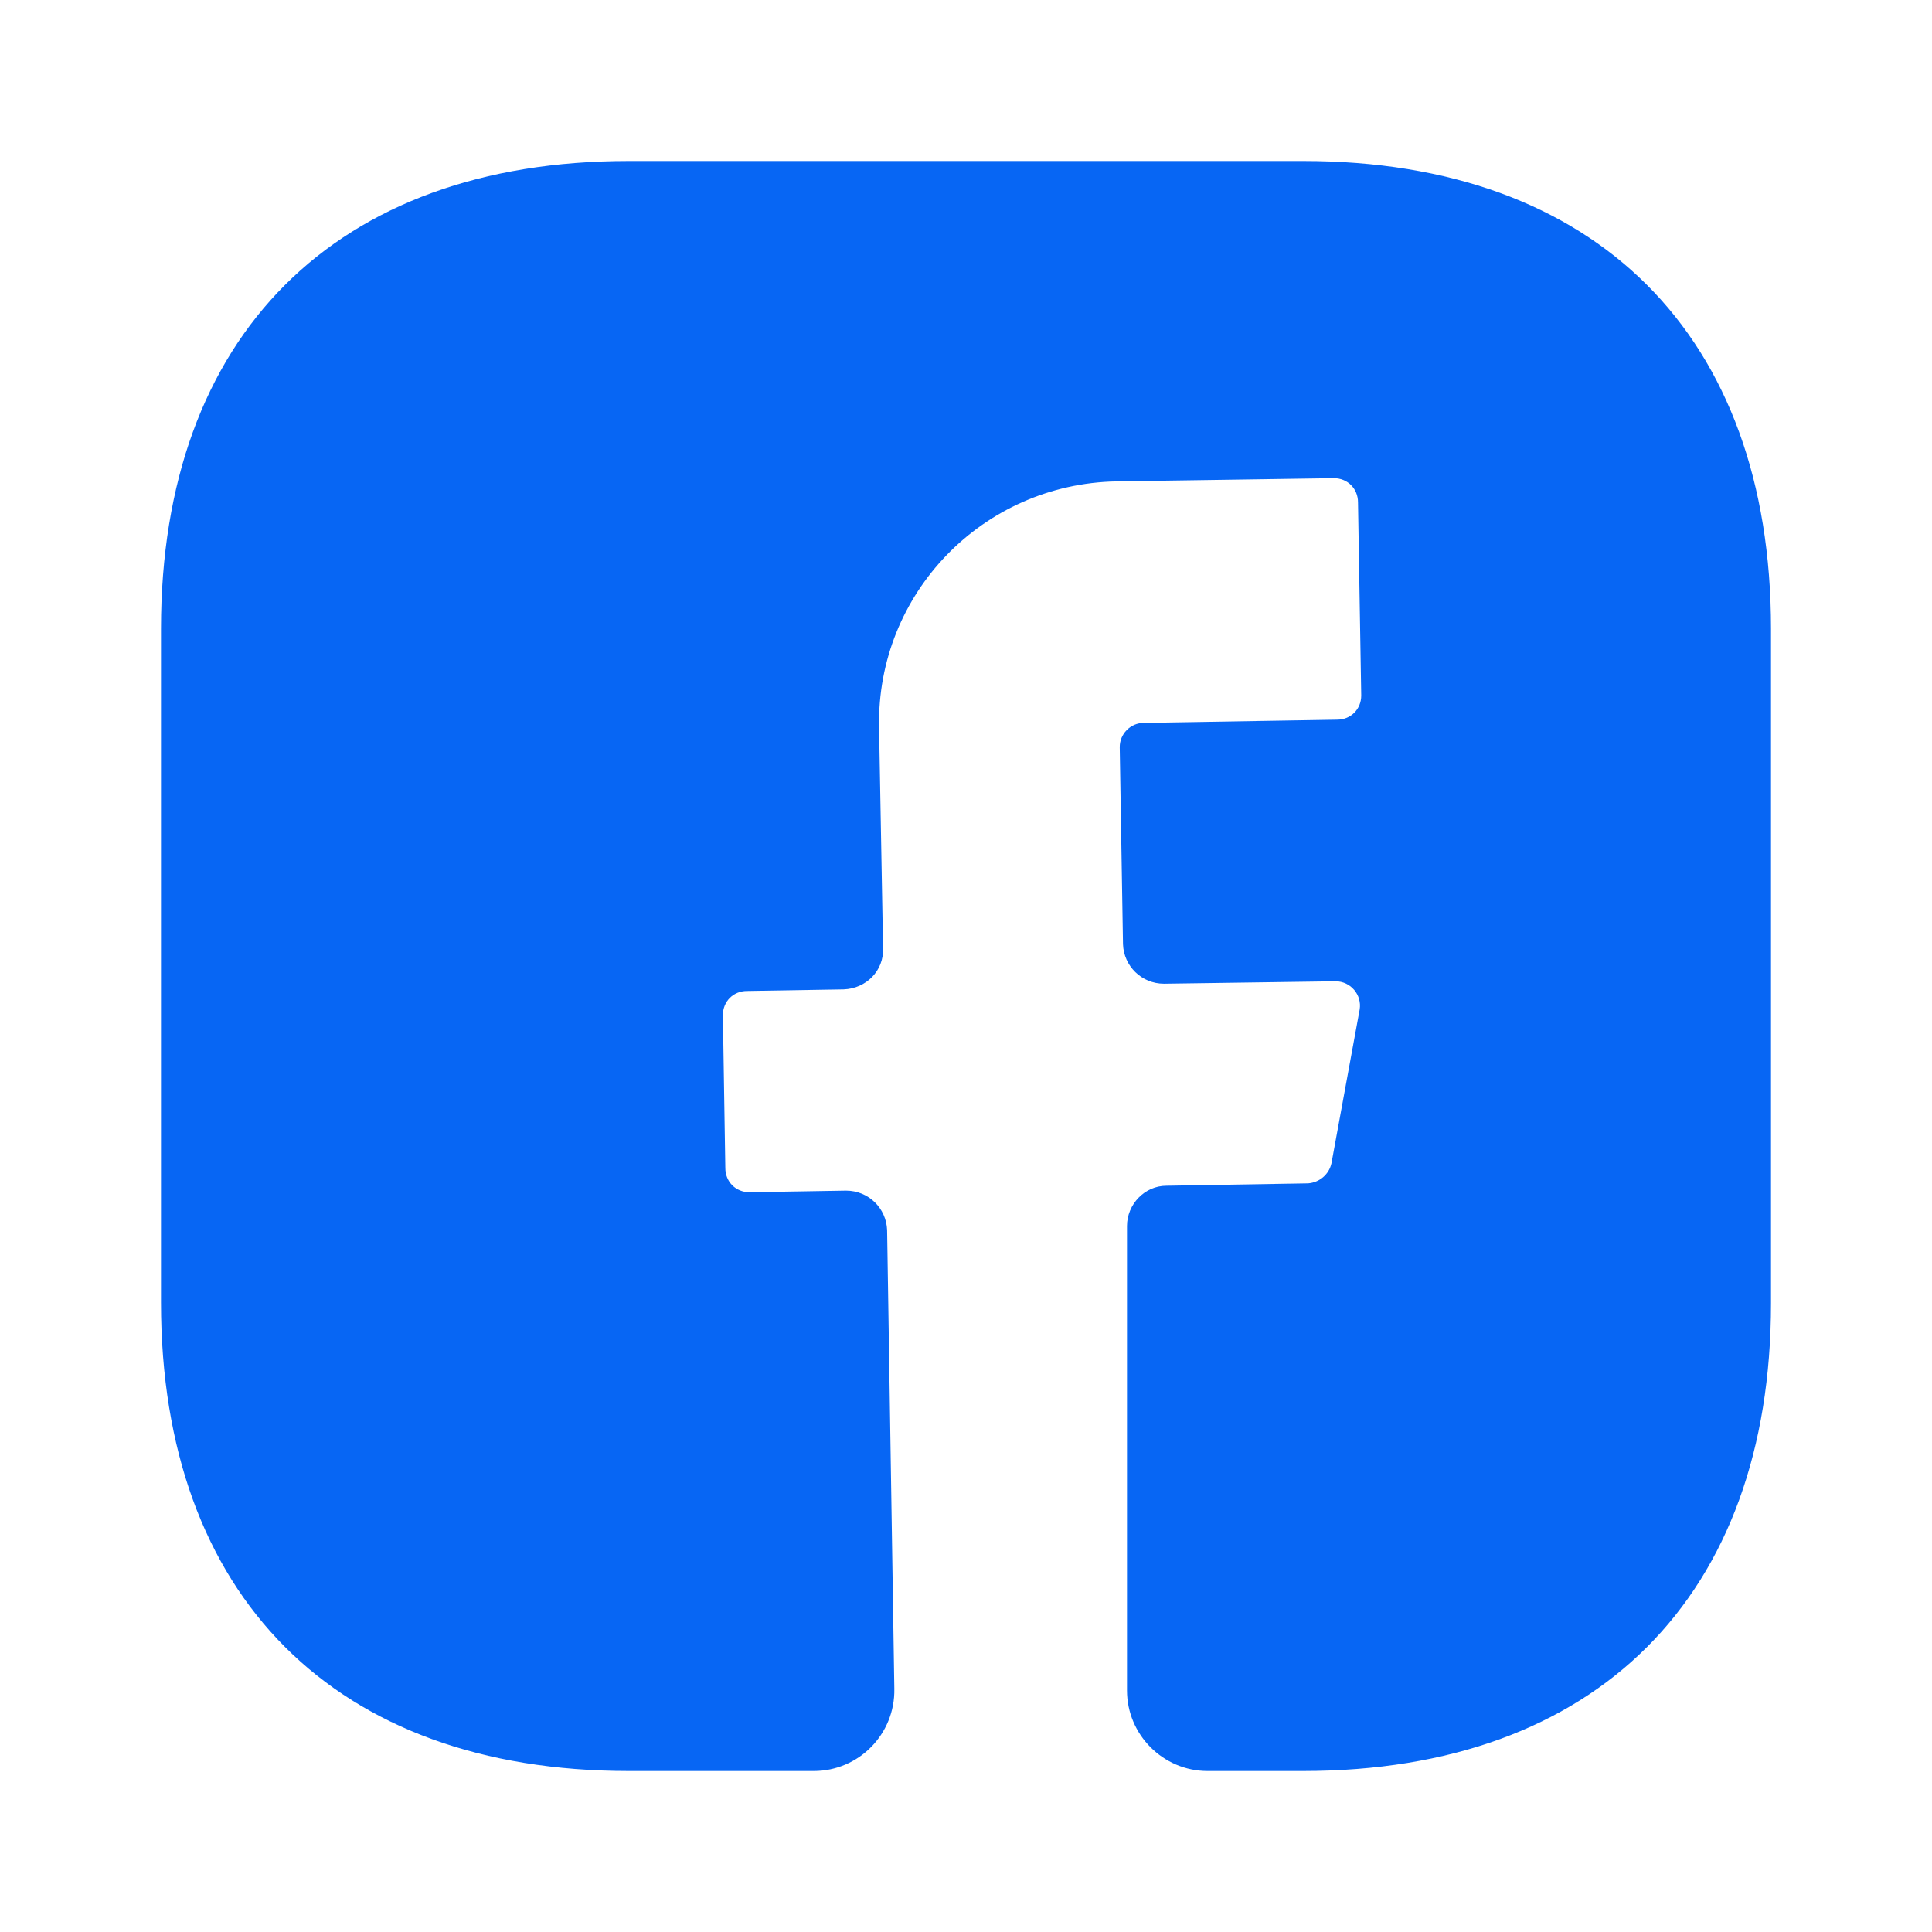 <?xml version="1.0" encoding="UTF-8"?> <svg xmlns="http://www.w3.org/2000/svg" width="42" height="42" viewBox="0 0 42 42" fill="none"><path d="M38.5 28.332C38.5 34.703 34.702 38.5 28.332 38.5H26.25C25.287 38.5 24.5 37.712 24.5 36.75V26.652C24.5 26.18 24.885 25.777 25.357 25.777L28.437 25.725C28.682 25.707 28.892 25.532 28.945 25.288L29.558 21.945C29.61 21.63 29.365 21.332 29.032 21.332L25.305 21.385C24.815 21.385 24.43 21 24.413 20.527L24.342 16.24C24.342 15.96 24.57 15.715 24.867 15.715L29.067 15.645C29.365 15.645 29.592 15.418 29.592 15.12L29.522 10.92C29.522 10.623 29.295 10.395 28.997 10.395L24.272 10.465C21.367 10.518 19.058 12.898 19.11 15.803L19.197 20.615C19.215 21.105 18.83 21.49 18.34 21.508L16.24 21.543C15.942 21.543 15.715 21.77 15.715 22.067L15.768 25.392C15.768 25.69 15.995 25.918 16.292 25.918L18.392 25.883C18.883 25.883 19.267 26.267 19.285 26.74L19.442 36.715C19.46 37.695 18.672 38.5 17.692 38.5H13.667C7.297 38.5 3.5 34.703 3.5 28.315V13.668C3.5 7.298 7.297 3.5 13.667 3.5H28.332C34.702 3.5 38.5 7.298 38.5 13.668V28.332V28.332Z" fill="#0766F4"></path></svg> 